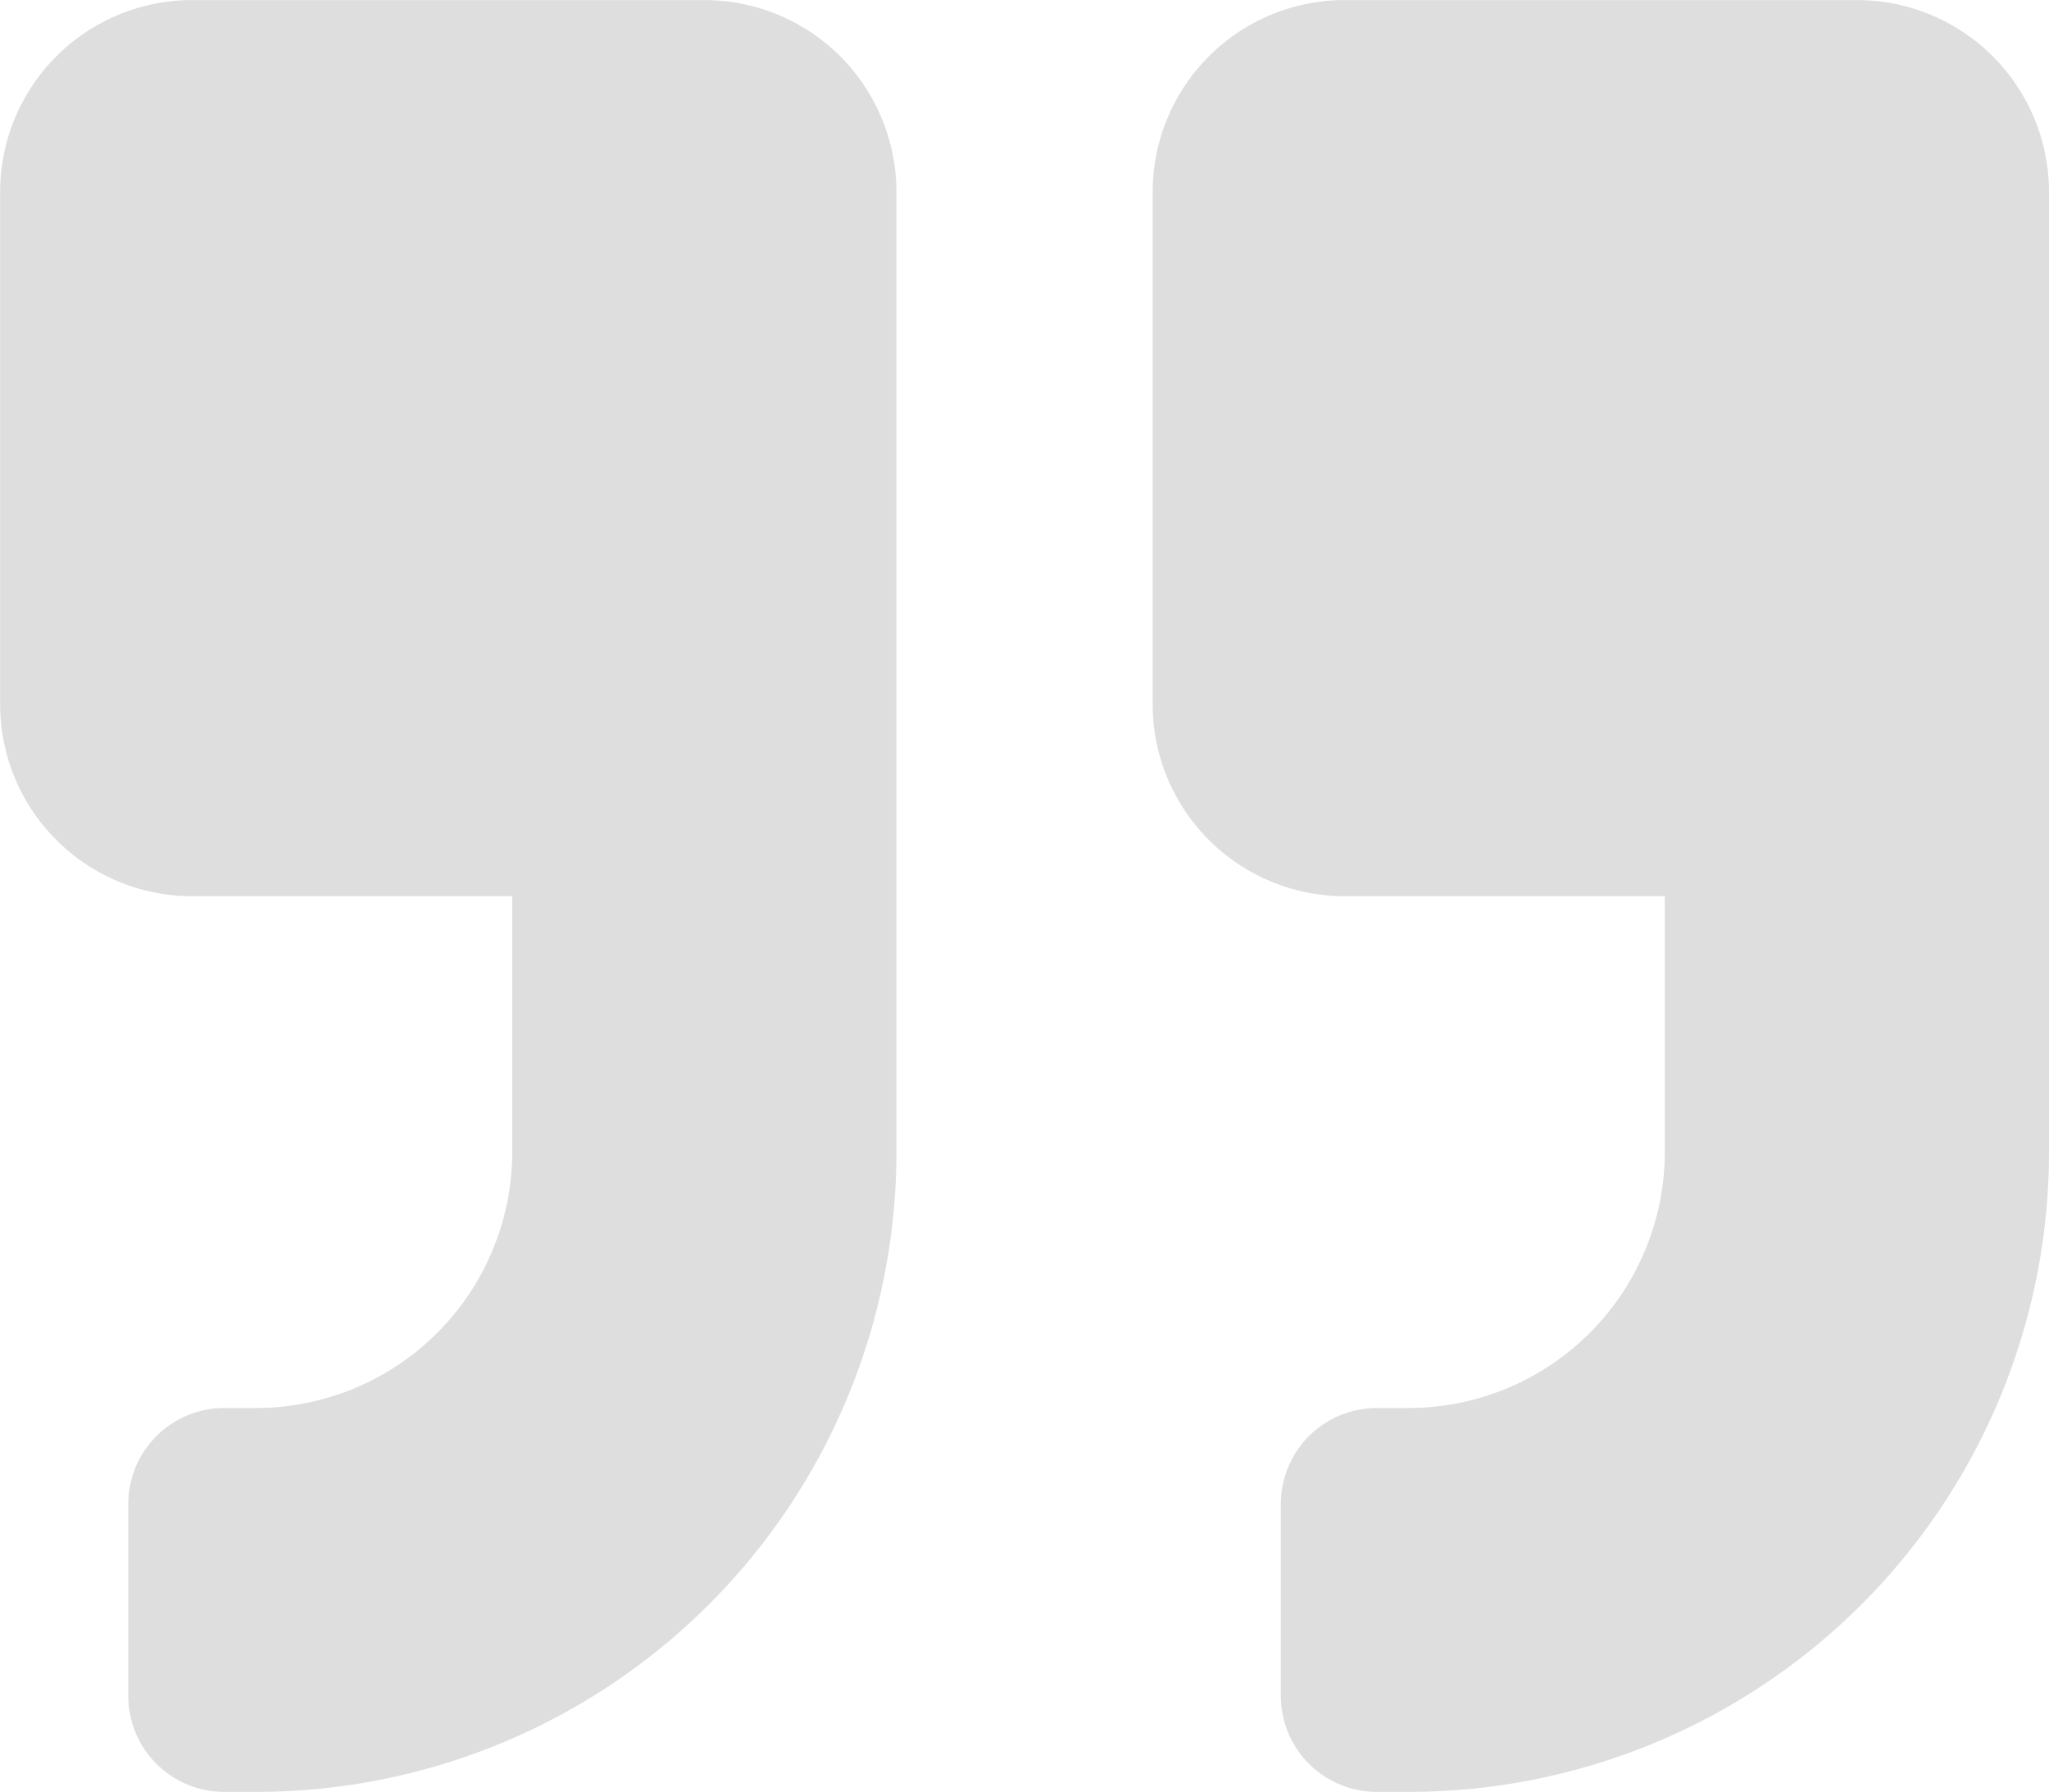<svg xmlns="http://www.w3.org/2000/svg" width="64.037" height="56.032"><path fill="#dedede" d="M6.004 28.016h10.005v8a8.012 8.012 0 0 1-8 8h-1a3 3 0 0 0-3 3v6a3 3 0 0 0 3 3h1a20.006 20.006 0 0 0 20.007-19.995V6.003a6 6 0 0 0-6-6H6.004a6 6 0 0 0-6 6v16.01a6 6 0 0 0 6 6.003Zm36.021 0H52.03v8a8.012 8.012 0 0 1-8 8h-1a3 3 0 0 0-3 3v6a3 3 0 0 0 3 3h1a20.006 20.006 0 0 0 20.007-19.995V6.003a6 6 0 0 0-6-6H42.024a6 6 0 0 0-6 6v16.01a6 6 0 0 0 6 6.003Z" data-name="Icon awesome-quote-left"/></svg>